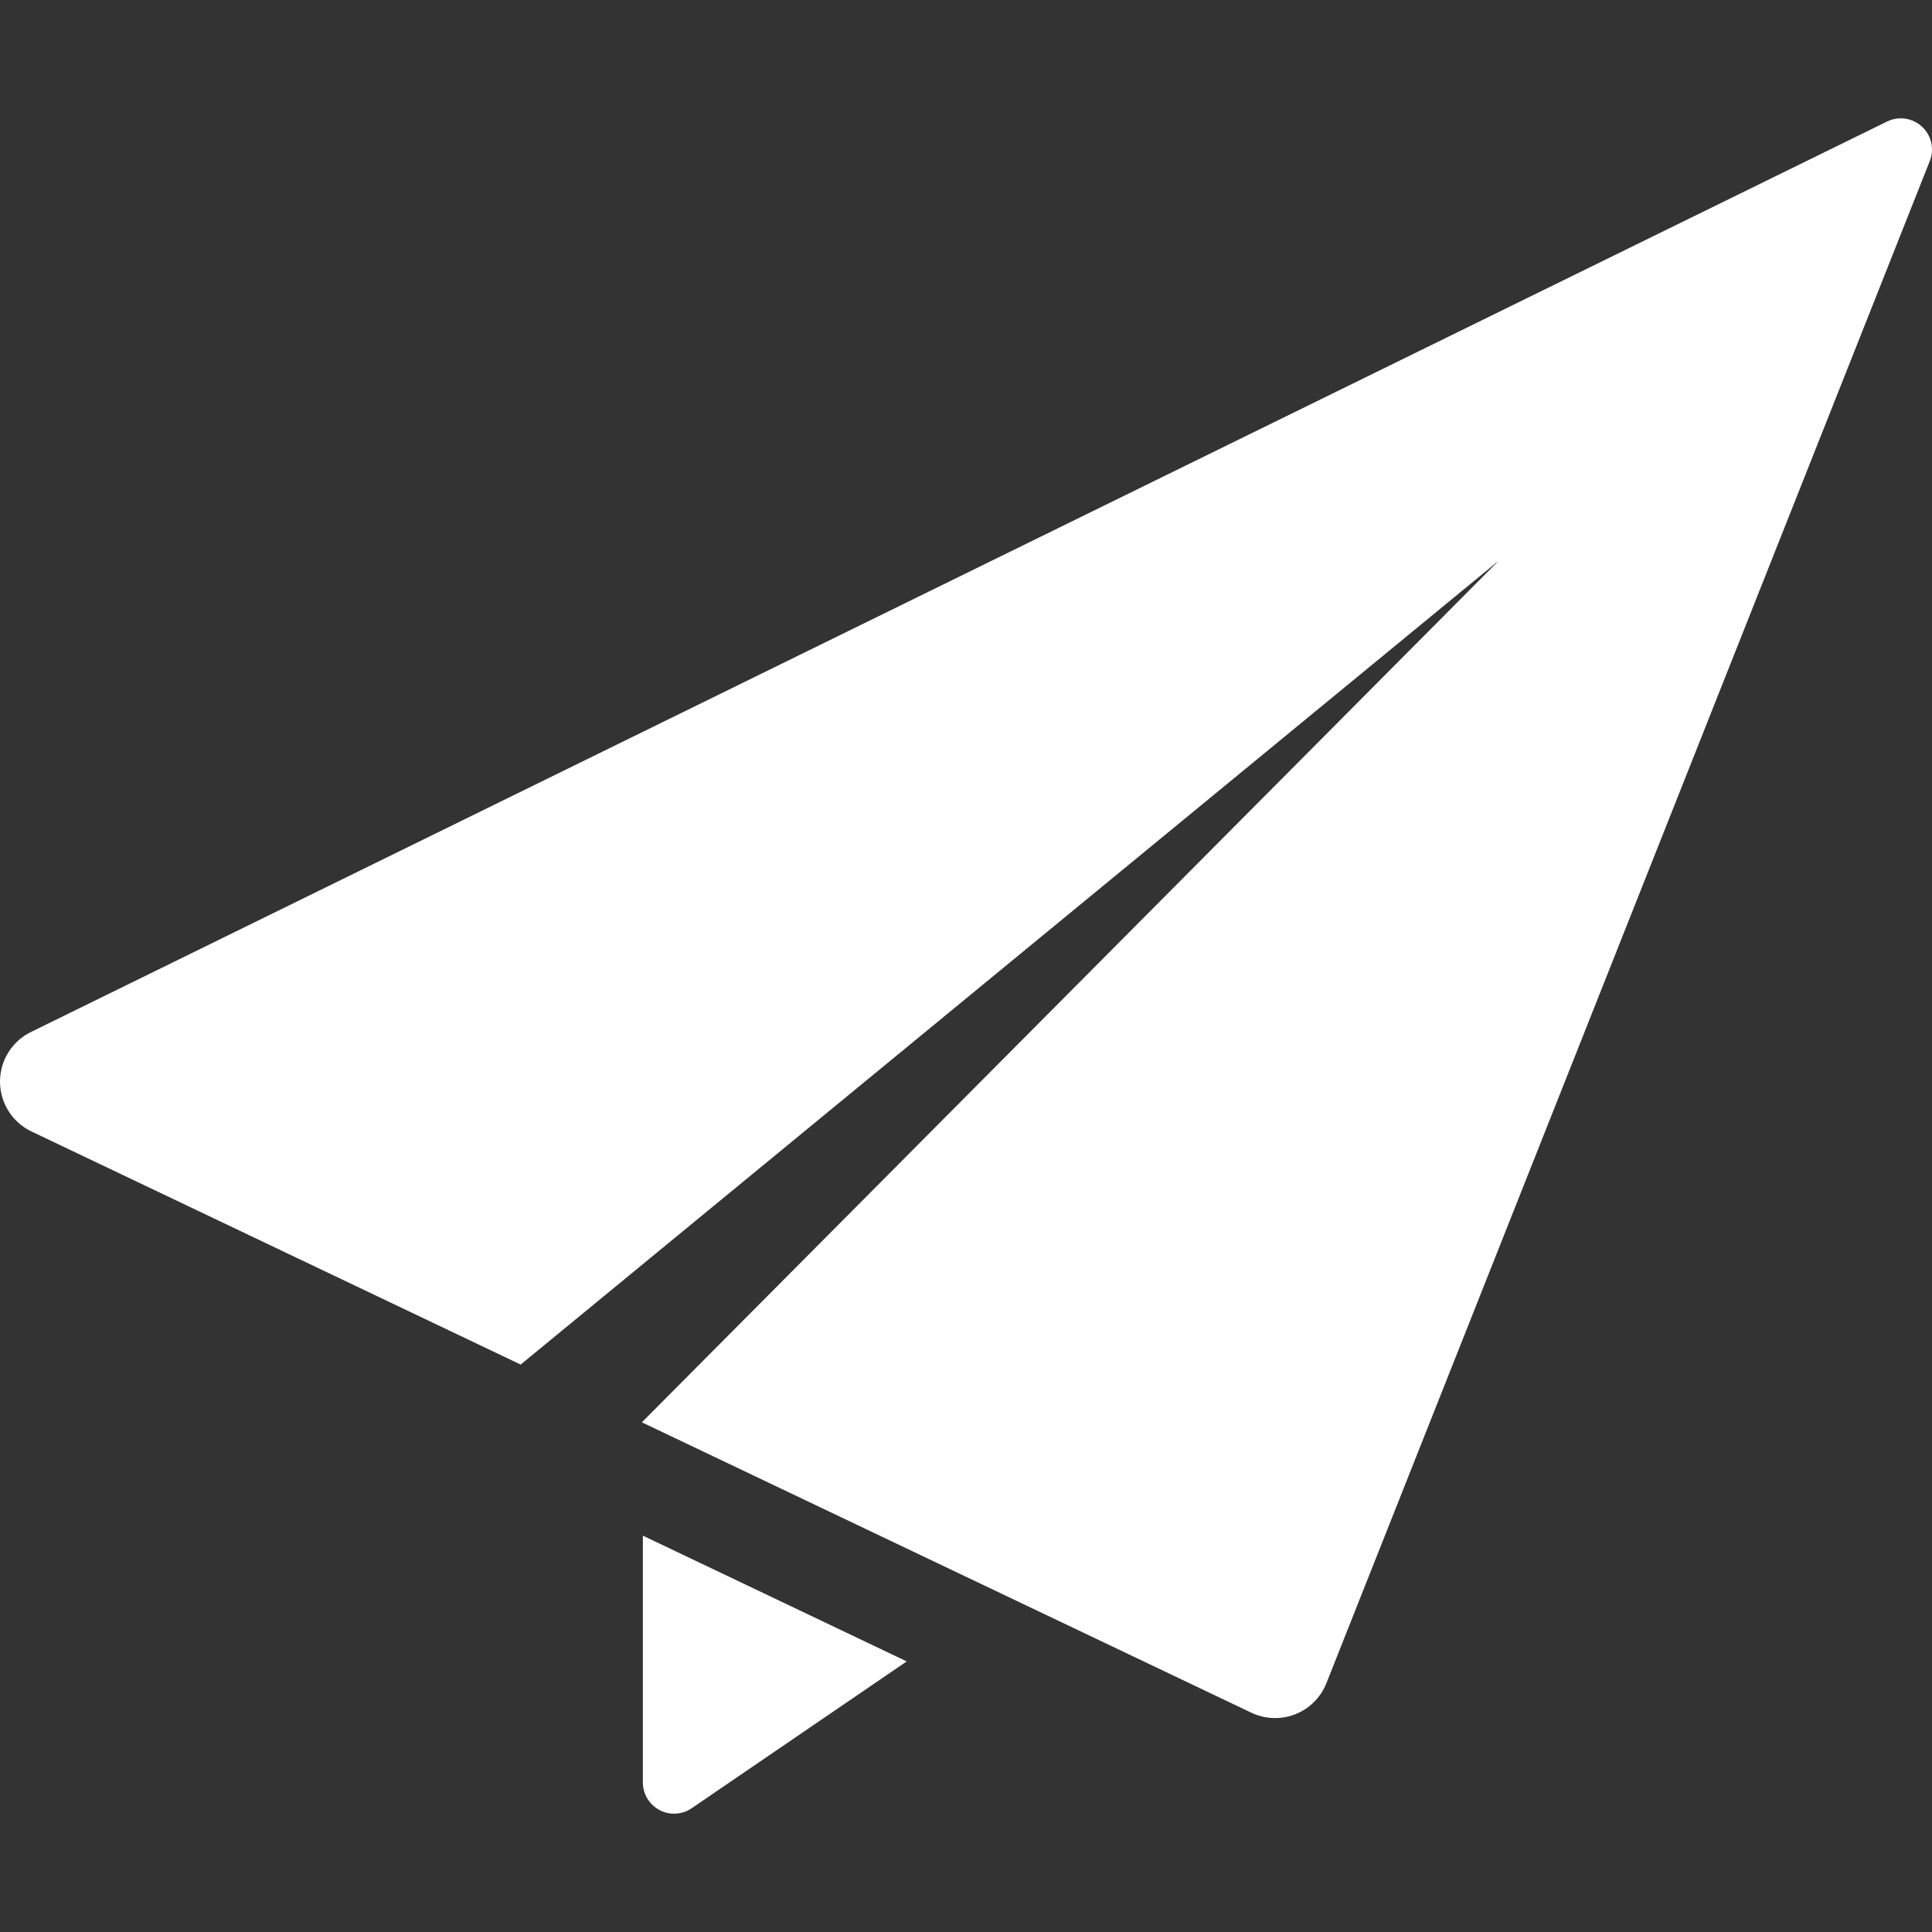<svg height="800" viewBox="0 0 495.003 495.003" width="800" xmlns="http://www.w3.org/2000/svg">
  <rect x="0" y="0" width="495.003" height="495.003" fill="#333333" stroke="none"/>
  <path fill="#FFF"  d="m164.711 456.687c0 2.966 1.647 5.686 4.266 7.072 2.617 1.385 5.799 1.207 8.245-.468l55.09-37.616-67.6-32.22v63.232z"/>
  <path fill="#FFF"  d="m492.431 32.443c-1.513-1.395-3.466-2.125-5.44-2.125-1.19 0-2.377.264-3.5.816l-475.586 233.288c-4.861 2.389-7.937 7.353-7.904 12.783.033 5.423 3.161 10.353 8.057 12.689l125.342 59.724 250.62-205.99-219.565 220.786 156.145 74.4c1.918.919 4.012 1.376 6.084 1.376 1.768 0 3.519-.322 5.186-.977 3.637-1.438 6.527-4.318 7.97-7.956l154.596-390c1.224-3.069.426-6.578-2.005-8.814z"/>
</svg>